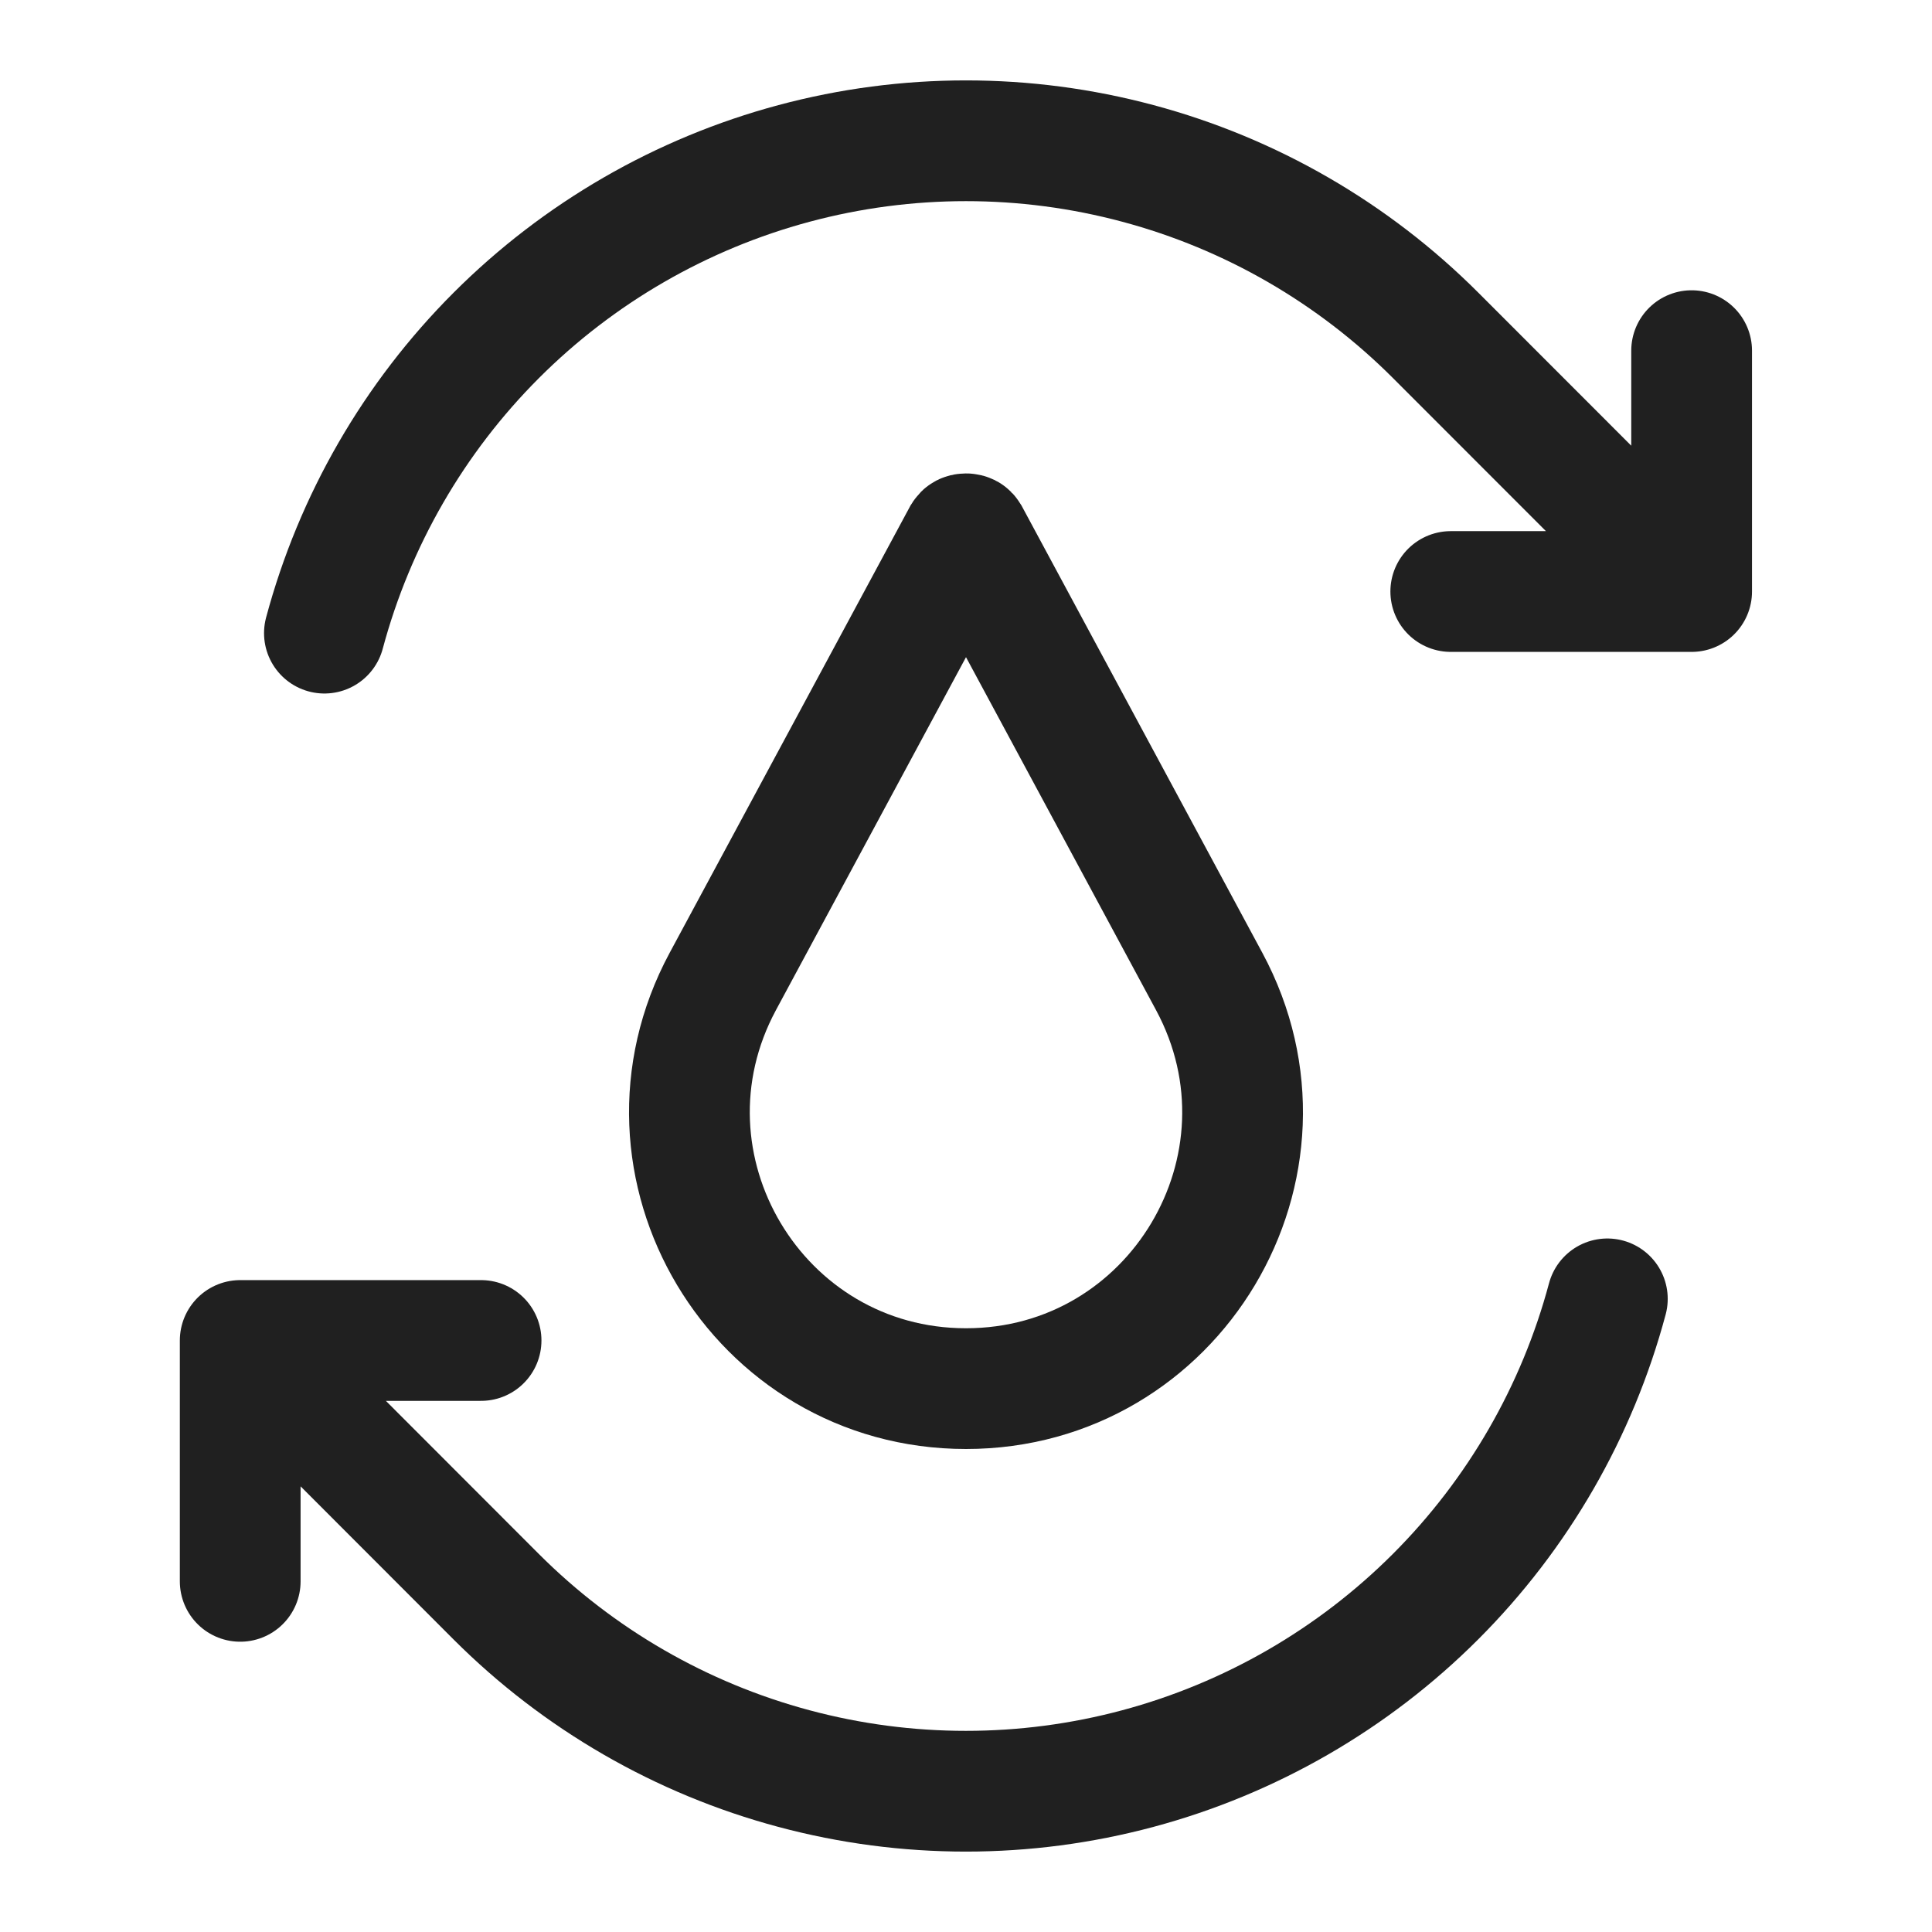 <svg xmlns="http://www.w3.org/2000/svg" width="24" height="24" viewBox="0 0 24 24" fill="none"><path d="M18.022 7.348H21.014L17.833 4.165C16.809 3.141 15.534 2.404 14.135 2.03C12.736 1.655 11.263 1.655 9.864 2.03C8.465 2.405 7.189 3.142 6.165 4.166C5.141 5.19 4.405 6.466 4.03 7.865M2.984 19.644V16.652M2.984 16.652H5.976M2.984 16.652L6.164 19.835C7.188 20.859 8.464 21.596 9.863 21.97C11.262 22.345 12.735 22.345 14.134 21.97C15.533 21.595 16.809 20.858 17.833 19.834C18.857 18.81 19.593 17.534 19.967 16.135M21.014 4.356V7.346" stroke="#202020" stroke-width="1.5" stroke-linecap="round" stroke-linejoin="round"></path><path d="M11.961 6.654C11.966 6.646 11.969 6.642 11.971 6.64C11.973 6.638 11.974 6.637 11.976 6.636C11.98 6.634 11.989 6.631 12 6.631C12.011 6.631 12.02 6.634 12.024 6.636C12.026 6.637 12.027 6.638 12.029 6.64C12.031 6.642 12.034 6.646 12.039 6.654L15.021 12.192C16.252 14.478 14.596 17.25 12 17.25C9.404 17.25 7.748 14.478 8.979 12.192L11.961 6.654Z" stroke="#202020" stroke-width="1.5"></path></svg>